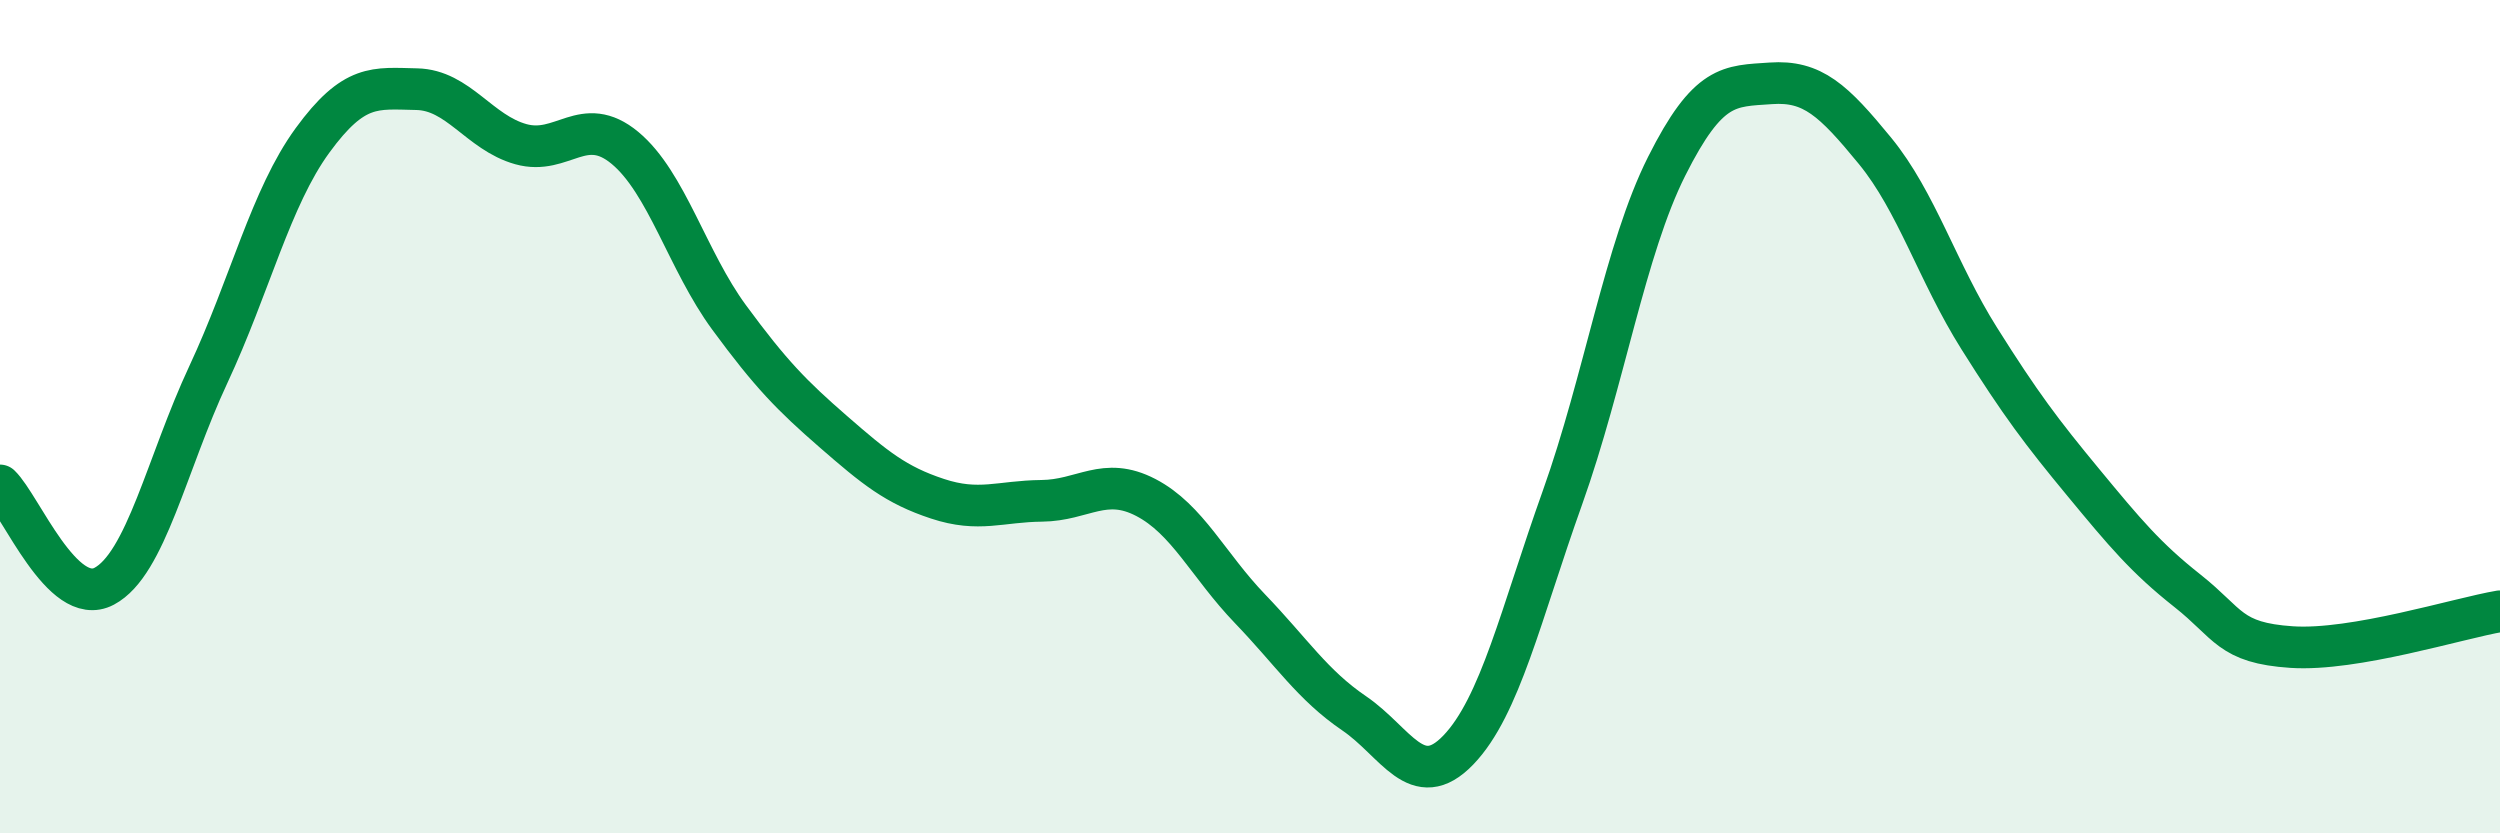 
    <svg width="60" height="20" viewBox="0 0 60 20" xmlns="http://www.w3.org/2000/svg">
      <path
        d="M 0,11.65 C 0.5,12.13 1.5,14.6 2.5,14.07 C 3.5,13.54 4,11.13 5,8.99 C 6,6.85 6.5,4.74 7.5,3.37 C 8.5,2 9,2.12 10,2.14 C 11,2.16 11.5,3.18 12.5,3.46 C 13.5,3.74 14,2.72 15,3.55 C 16,4.38 16.5,6.26 17.5,7.62 C 18.5,8.98 19,9.49 20,10.36 C 21,11.23 21.5,11.64 22.5,11.97 C 23.5,12.3 24,12.03 25,12.02 C 26,12.01 26.5,11.42 27.5,11.94 C 28.5,12.46 29,13.57 30,14.61 C 31,15.65 31.5,16.44 32.5,17.12 C 33.5,17.8 34,19.04 35,18 C 36,16.96 36.5,14.74 37.5,11.94 C 38.5,9.14 39,5.98 40,3.99 C 41,2 41.5,2.07 42.5,2 C 43.5,1.93 44,2.4 45,3.62 C 46,4.84 46.5,6.53 47.5,8.12 C 48.5,9.71 49,10.37 50,11.58 C 51,12.79 51.5,13.39 52.5,14.18 C 53.5,14.97 53.5,15.43 55,15.53 C 56.5,15.63 59,14.84 60,14.67L60 20L0 20Z"
        fill="#008740"
        opacity="0.1"
        stroke-linecap="round"
        stroke-linejoin="round"
      />
      <path
        d="M 0,11.65 C 0.5,12.13 1.5,14.6 2.5,14.07 C 3.5,13.54 4,11.13 5,8.99 C 6,6.85 6.5,4.74 7.5,3.37 C 8.5,2 9,2.12 10,2.14 C 11,2.16 11.5,3.18 12.5,3.46 C 13.5,3.74 14,2.72 15,3.55 C 16,4.38 16.5,6.26 17.5,7.62 C 18.5,8.98 19,9.49 20,10.36 C 21,11.23 21.5,11.64 22.5,11.97 C 23.5,12.3 24,12.03 25,12.02 C 26,12.01 26.5,11.42 27.5,11.94 C 28.5,12.46 29,13.57 30,14.61 C 31,15.65 31.5,16.44 32.5,17.12 C 33.5,17.8 34,19.04 35,18 C 36,16.96 36.5,14.74 37.5,11.94 C 38.5,9.14 39,5.98 40,3.99 C 41,2 41.5,2.07 42.5,2 C 43.5,1.93 44,2.4 45,3.62 C 46,4.84 46.5,6.53 47.5,8.12 C 48.5,9.71 49,10.37 50,11.58 C 51,12.79 51.5,13.39 52.5,14.18 C 53.5,14.97 53.5,15.43 55,15.53 C 56.5,15.63 59,14.84 60,14.67"
        stroke="#008740"
        stroke-width="1"
        fill="none"
        stroke-linecap="round"
        stroke-linejoin="round"
      />
    </svg>
  